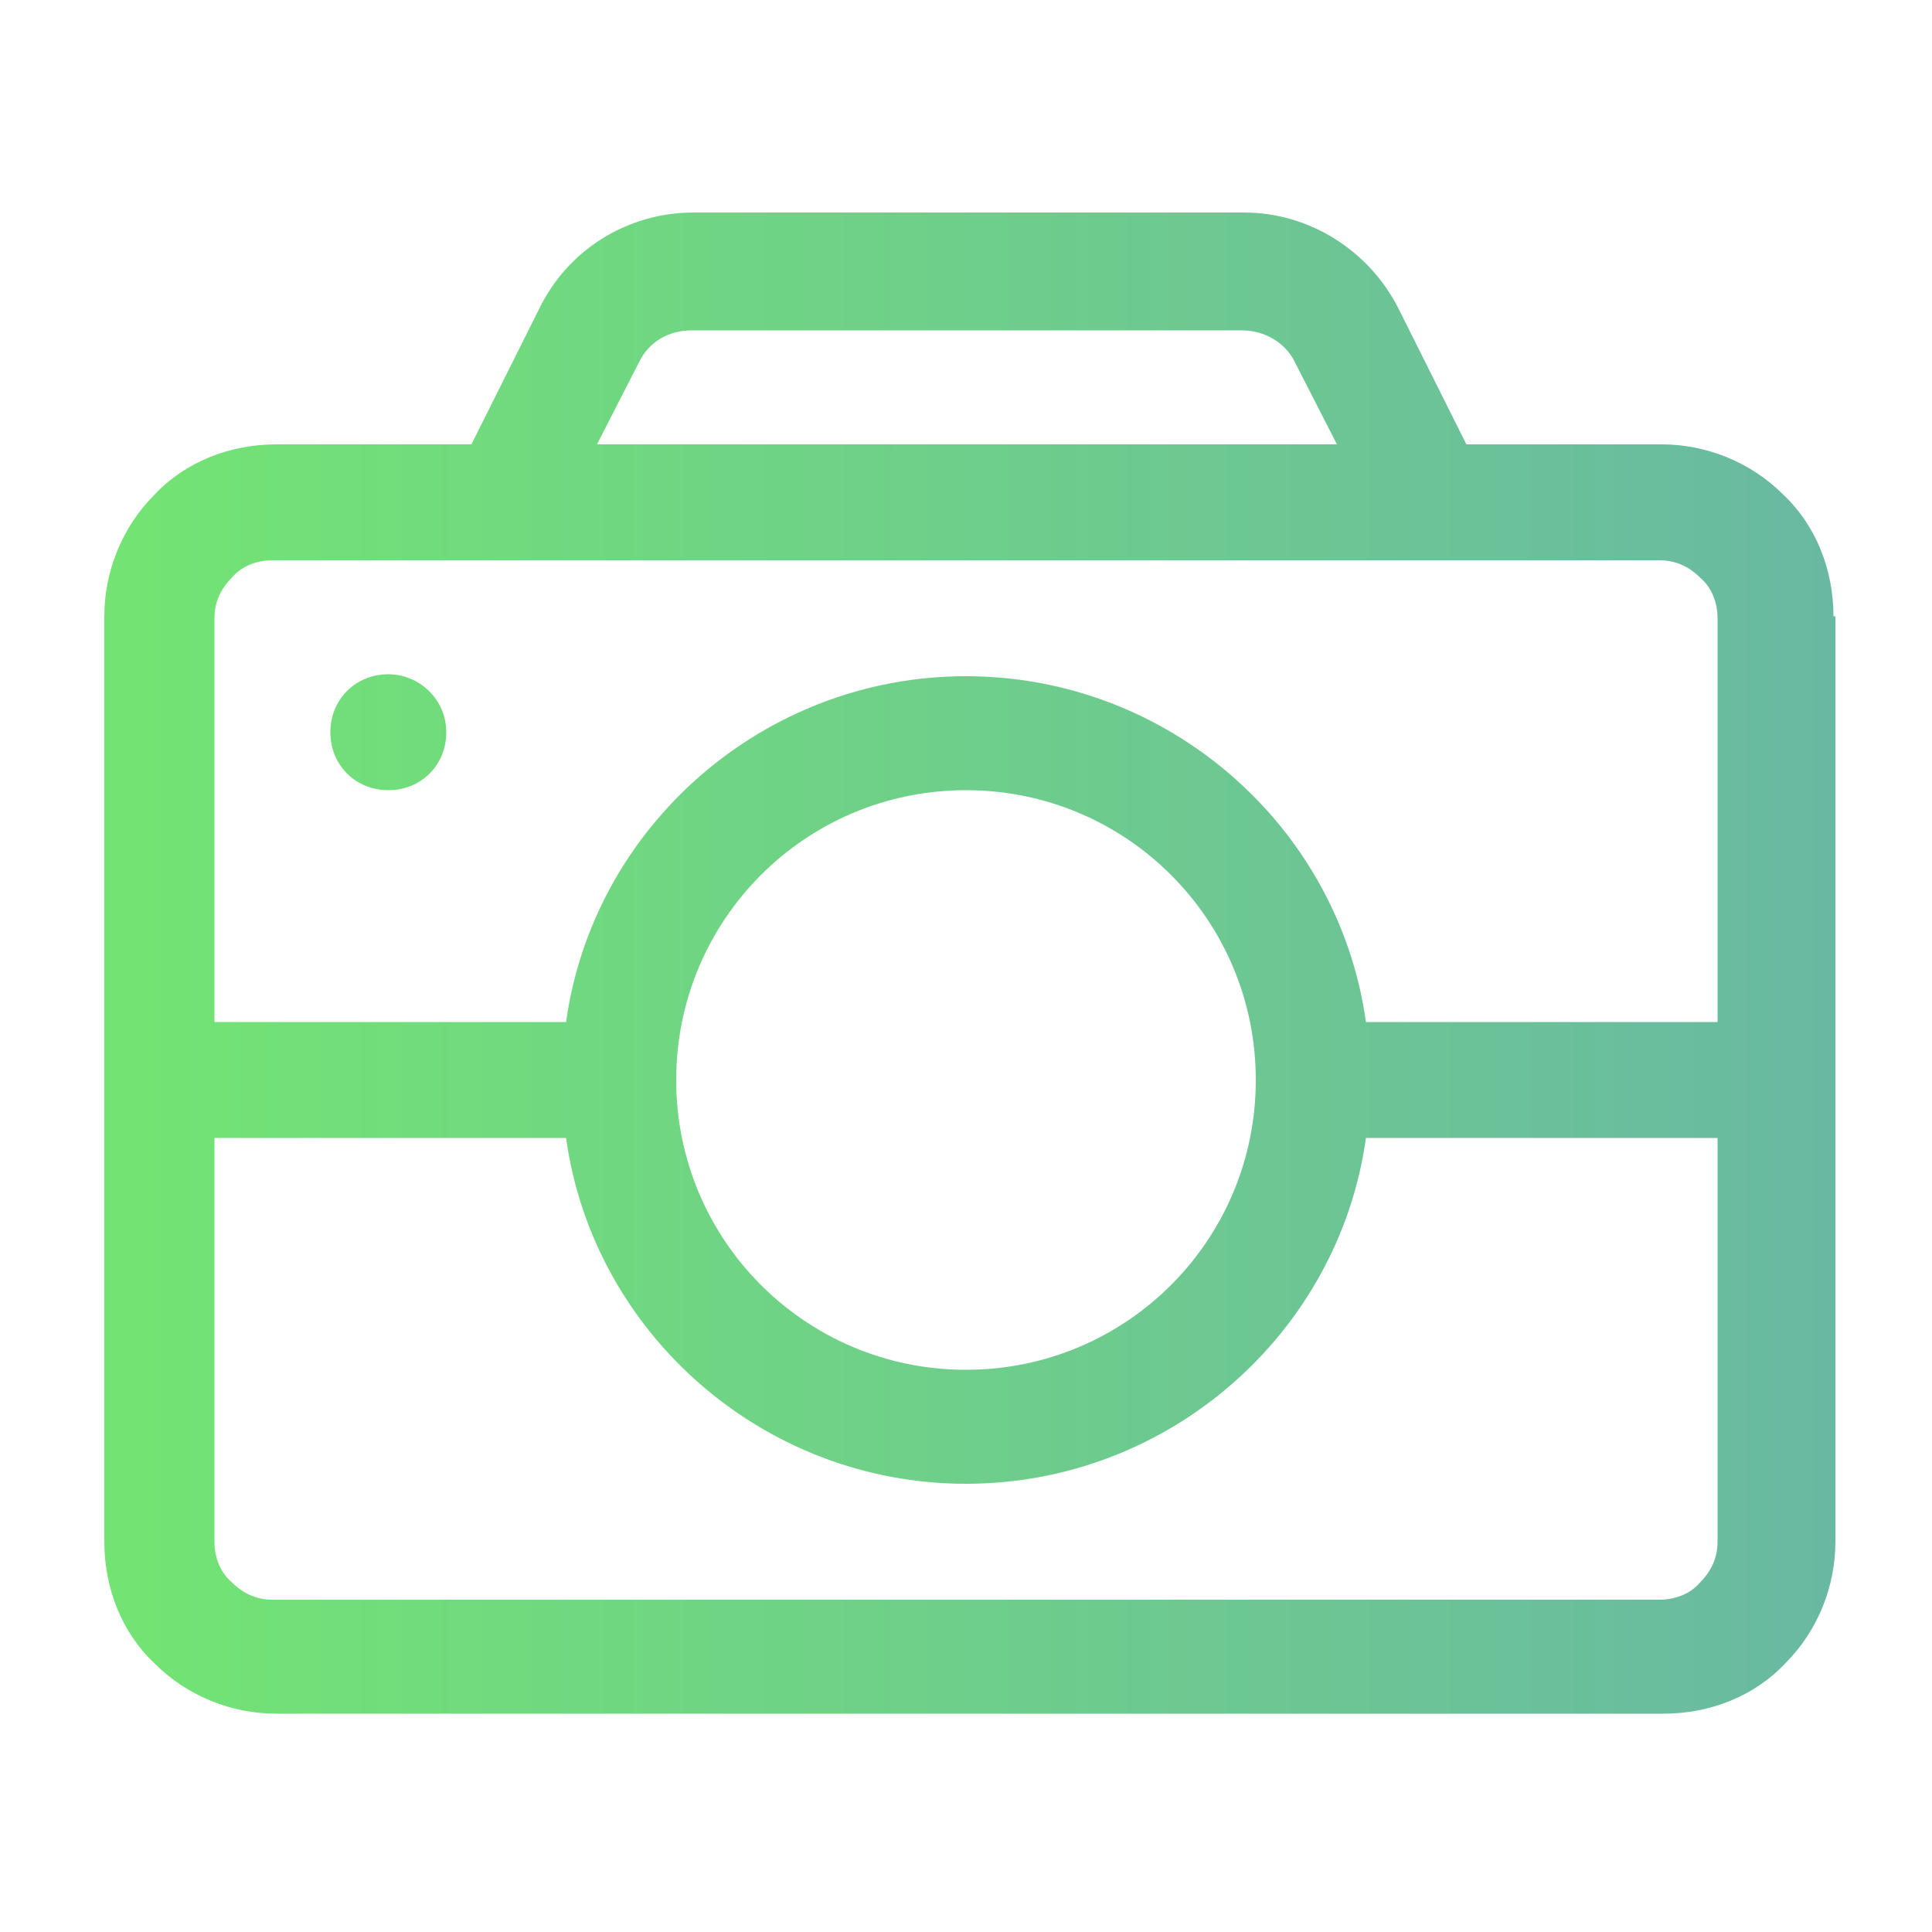 <?xml version="1.0" encoding="UTF-8"?>
<svg id="_레이어_1" data-name="레이어_1" xmlns="http://www.w3.org/2000/svg" version="1.1" xmlns:xlink="http://www.w3.org/1999/xlink" viewBox="0 0 100 100">
  <!-- Generator: Adobe Illustrator 29.1.0, SVG Export Plug-In . SVG Version: 2.1.0 Build 142)  -->
  <defs>
    <style>
      .st0 {
        fill: url(#linear-gradient);
        fill-rule: evenodd;
      }
    </style>
    <linearGradient id="linear-gradient" x1="5.1" y1="49.9" x2="94.9" y2="49.9" gradientUnits="userSpaceOnUse">
      <stop offset="0" stop-color="#73e473"/>
      <stop offset="1" stop-color="#69b9a2"/>
    </linearGradient>
  </defs>
  <g id="Icon">
    <path class="st0" d="M94.9,31.9c0-2.4-.9-4.7-2.6-6.3-1.7-1.7-4-2.6-6.3-2.6h-10.1l-3.5-7c-1.5-3-4.6-5-8-5h-28.5c-3.4,0-6.5,1.9-8,5l-3.5,7h-10.1c-2.4,0-4.7.9-6.3,2.6-1.7,1.7-2.6,4-2.6,6.3v47.9c0,2.4.9,4.7,2.6,6.3,1.7,1.7,4,2.6,6.3,2.6h71.8c2.4,0,4.7-.9,6.3-2.6,1.7-1.7,2.6-4,2.6-6.3V31.9ZM11.1,58.9v20.9c0,.8.3,1.6.9,2.1.6.6,1.3.9,2.1.9h71.8c.8,0,1.6-.3,2.1-.9.6-.6.9-1.3.9-2.1v-20.9h-18.2c-1.4,10.1-10.2,17.9-20.7,17.9s-19.3-7.8-20.7-17.9H11.1ZM50,40.9c8.3,0,15,6.7,15,15s-6.7,15-15,15-15-6.7-15-15,6.7-15,15-15ZM88.9,52.9v-20.9c0-.8-.3-1.6-.9-2.1-.6-.6-1.3-.9-2.1-.9H14.1c-.8,0-1.6.3-2.1.9-.6.6-.9,1.3-.9,2.1v20.9h18.2c1.4-10.1,10.2-17.9,20.7-17.9s19.3,7.8,20.7,17.9h18.2ZM20.1,34.9c1.6,0,3,1.3,3,3s-1.3,3-3,3-3-1.3-3-3,1.3-3,3-3ZM69.1,23H30.9l2.2-4.3c.5-1,1.5-1.6,2.7-1.6h28.5c1.1,0,2.2.6,2.7,1.6l2.2,4.3Z"/>
  </g>
</svg>